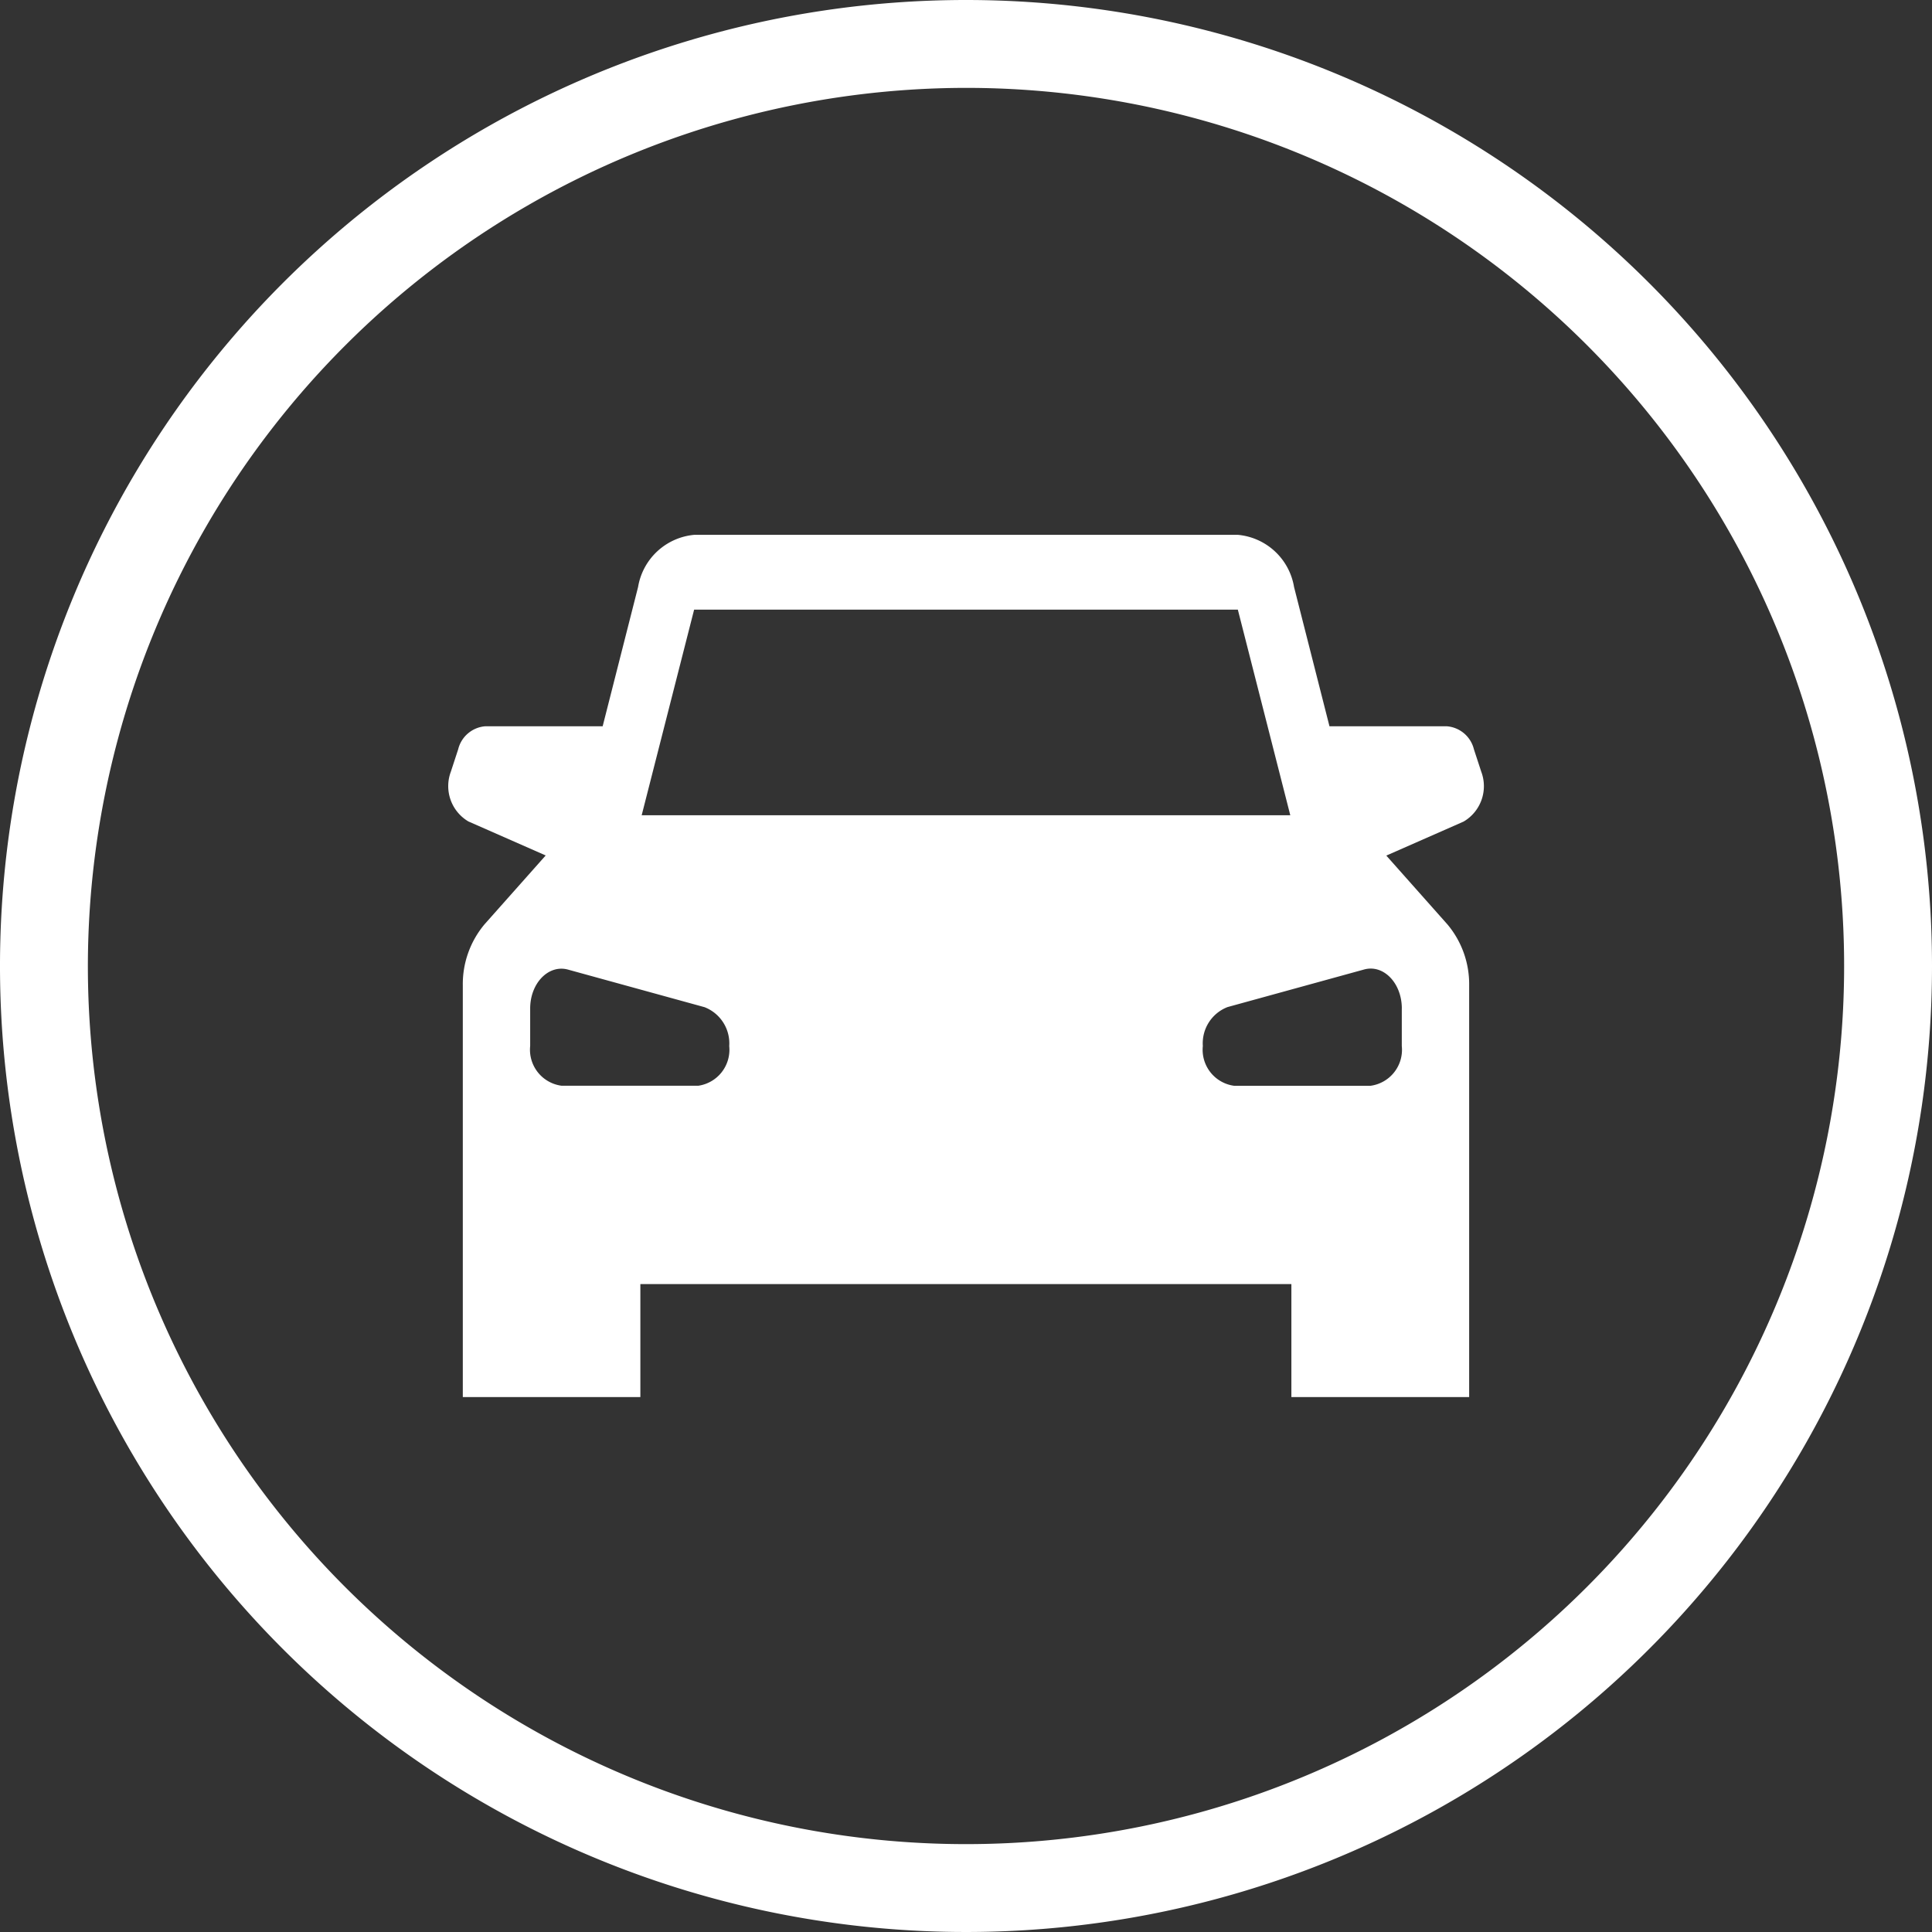<svg xmlns="http://www.w3.org/2000/svg" width="60" height="60" viewBox="0 0 60 60">
  <rect x="0" y="0" width="60" height="60" fill="#333333" stroke="none"/>
  <g id="Groupe_3002" data-name="Groupe 3002" transform="translate(-715.033 -1135.033)">
    <g id="Groupe_3002-2" data-name="Groupe 3002" transform="translate(715.033 1135.033)">
      <path id="Tracé_1355" data-name="Tracé 1355" d="M745.033,1137.762a27.271,27.271,0,1,1-27.271,27.271,27.3,27.3,0,0,1,27.271-27.271m0-2.729a30,30,0,1,0,30,30,30,30,0,0,0-30-30Z" transform="translate(-715.033 -1135.033)" fill="#fff"/>
    </g>
    <path id="Tracé_1356" data-name="Tracé 1356" d="M769.375,1175.944l-.227-.693a.941.941,0,0,0-.843-.716h-3.643l-1.1-4.325a1.947,1.947,0,0,0-1.753-1.621H744.943a1.948,1.948,0,0,0-1.753,1.621l-1.1,4.325h-3.643a.941.941,0,0,0-.844.716l-.227.693a1.274,1.274,0,0,0,.545,1.547l2.4,1.056-1.9,2.139a2.889,2.889,0,0,0-.674,1.9v12.782h5.514v-3.509h20.218v3.509H769V1182.59a2.888,2.888,0,0,0-.673-1.9l-1.9-2.139,2.4-1.056A1.274,1.274,0,0,0,769.375,1175.944Zm-24.324,9.754H740.81a1.128,1.128,0,0,1-.971-1.236V1183.3c0-.788.571-1.374,1.176-1.208l4.24,1.167a1.206,1.206,0,0,1,.766,1.208A1.128,1.128,0,0,1,745.051,1185.7Zm-1.749-8.4,1.629-6.386h16.885l1.629,6.386H743.3Zm23.606,6v1.166a1.128,1.128,0,0,1-.971,1.236H761.7a1.128,1.128,0,0,1-.971-1.236,1.206,1.206,0,0,1,.766-1.208l4.24-1.167C766.337,1181.921,766.909,1182.508,766.909,1183.3Z" transform="translate(-8.341 -16.947)" fill="#fff"/>
  </g>
</svg>
